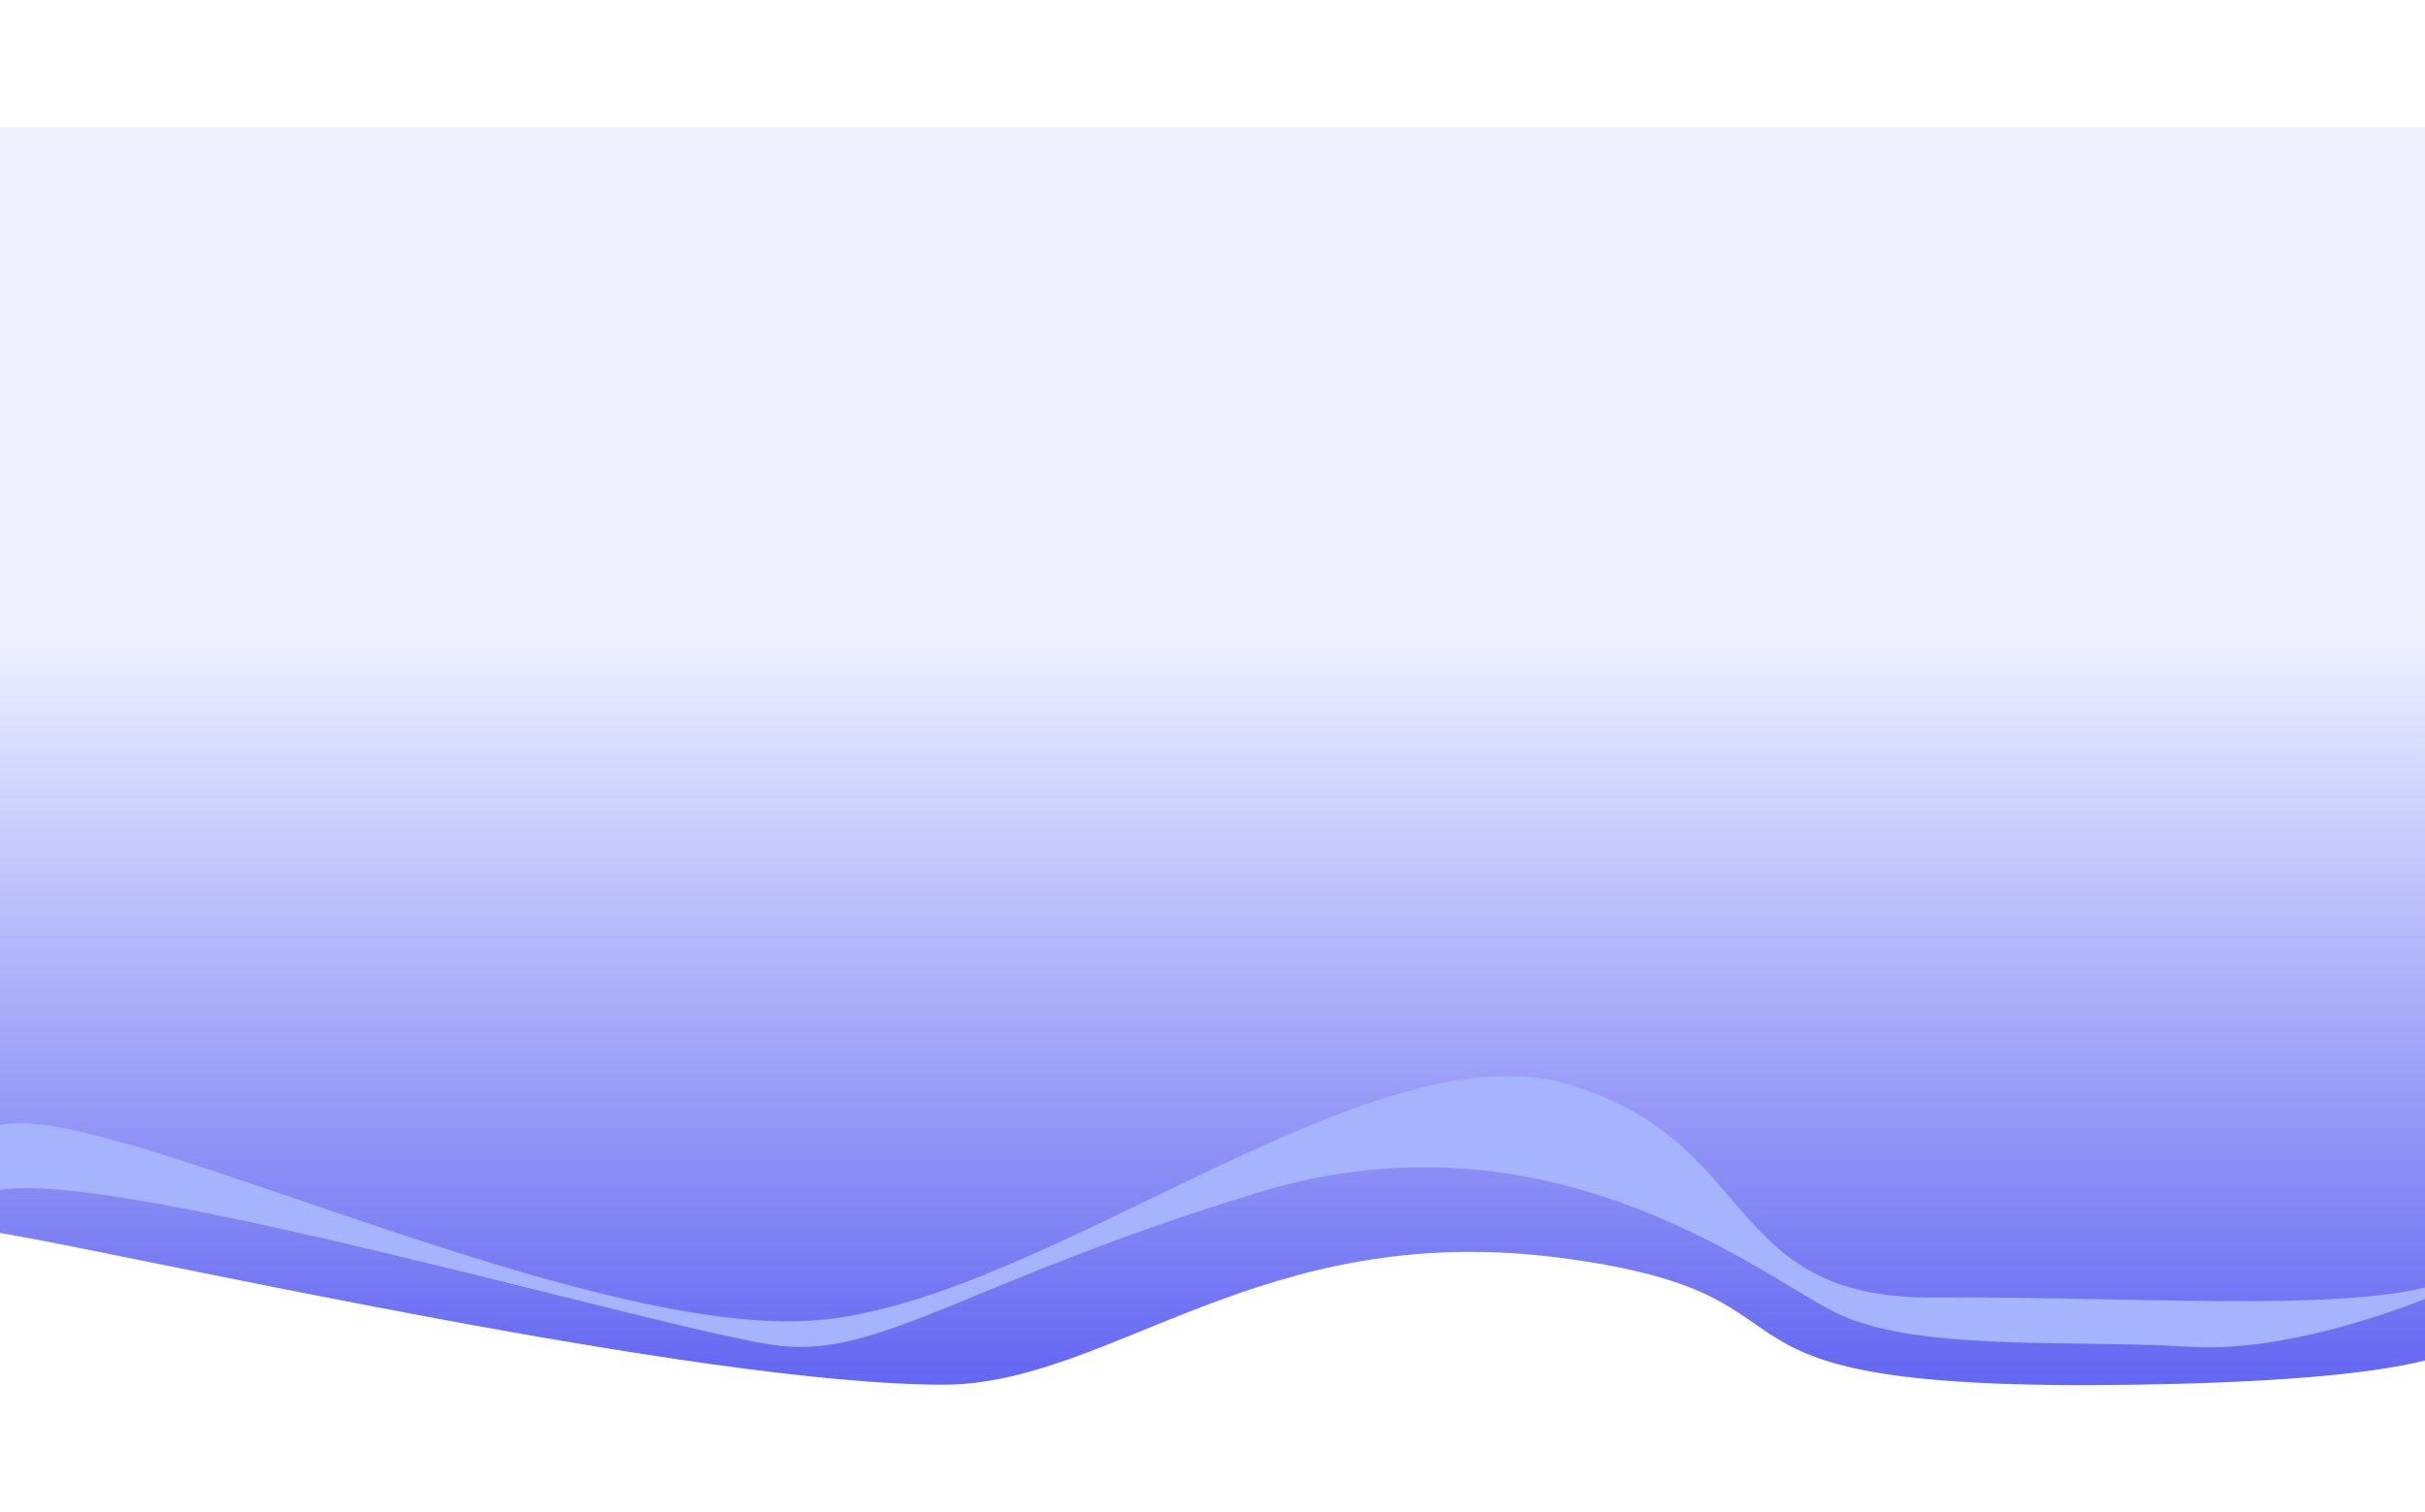 <svg width="1280" height="798" viewBox="0 0 1280 798" fill="none" xmlns="http://www.w3.org/2000/svg">
<g filter="url(#filter0_f_31_524)">
<path d="M3.533 651.5C-54.382 641.5 -81.924 655.667 -88.456 664L-89 67H1304.43V699.5C1304.43 699.5 1333.5 727.8 1127.53 731C870.074 735 981.113 684.5 823.263 664C665.413 643.5 586.58 731 497.766 731C369.853 731 75.926 664 3.533 651.5Z" fill="url(#paint0_linear_31_524)"/>
<path d="M8.976 593C-43.714 595 -77.933 638.5 -88.456 660C-76.481 646 -60.696 641.5 -1.366 628.5C57.963 615.5 357.878 704.5 411.765 710.5C465.651 716.5 513.176 675.5 664.324 629.5C815.473 583.5 925.049 670 966.961 692C1008.87 714 1090.52 707 1156.38 711C1209.07 714.2 1276.67 688.667 1303.89 675.5C1315.68 665 1332.19 649.2 1303.89 670C1268.51 696 1135.7 684 1021.39 685C907.087 686 929.947 601.5 825.984 572C722.021 542.5 550.564 687.5 430.816 697C311.067 706.5 74.837 590.5 8.976 593Z" fill="#A5B4FC"/>
</g>
<defs>
<filter id="filter0_f_31_524" x="-155.7" y="0.3" width="1541.92" height="797.625" filterUnits="userSpaceOnUse" color-interpolation-filters="sRGB">
<feFlood flood-opacity="0" result="BackgroundImageFix"/>
<feBlend mode="normal" in="SourceGraphic" in2="BackgroundImageFix" result="shape"/>
<feGaussianBlur stdDeviation="33.35" result="effect1_foregroundBlur_31_524"/>
</filter>
<linearGradient id="paint0_linear_31_524" x1="608.42" y1="67" x2="608.42" y2="731.225" gradientUnits="userSpaceOnUse">
<stop offset="0.399" stop-color="#EEF2FF"/>
<stop offset="1" stop-color="#6366F1"/>
</linearGradient>
</defs>
</svg>
